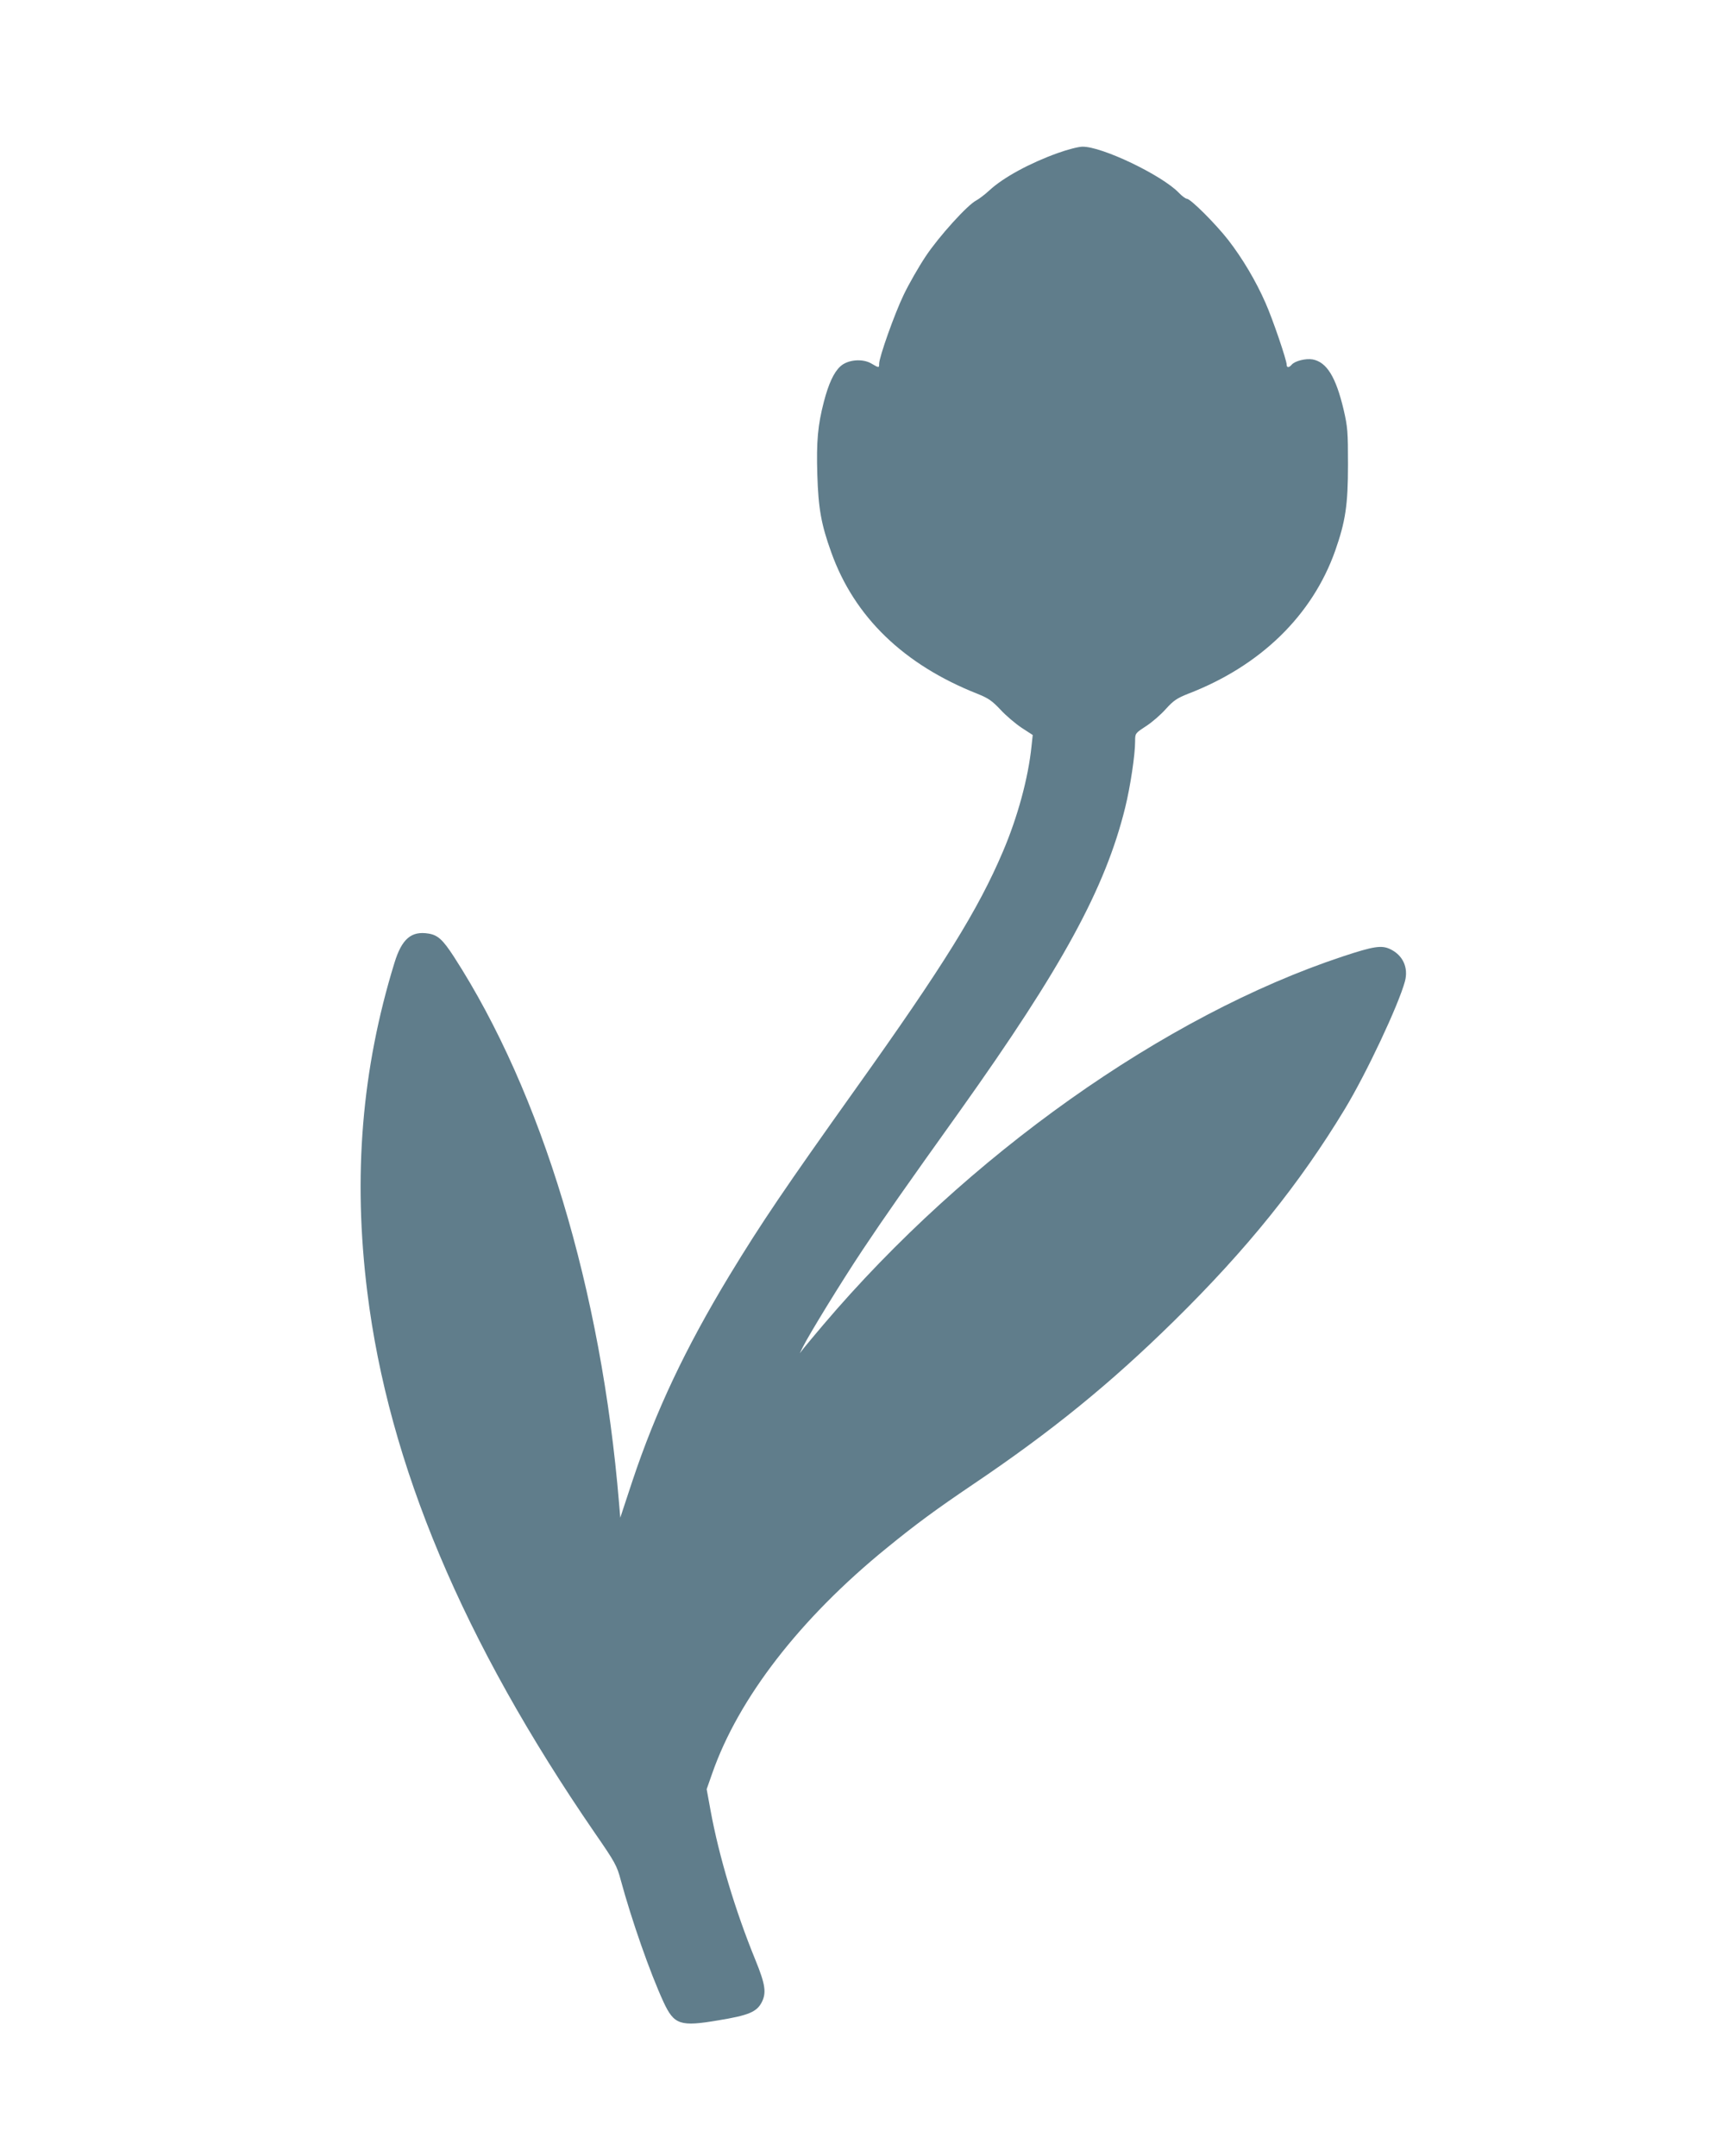 <?xml version="1.0" standalone="no"?>
<!DOCTYPE svg PUBLIC "-//W3C//DTD SVG 20010904//EN"
 "http://www.w3.org/TR/2001/REC-SVG-20010904/DTD/svg10.dtd">
<svg version="1.0" xmlns="http://www.w3.org/2000/svg"
 width="1029pt" height="1280pt" viewBox="0 0 1029 1280"
 preserveAspectRatio="xMidYMid meet">
<g transform="translate(0,1280) scale(0.1,-0.1)"
fill="#607d8b" stroke="none">
<path d="M6280 11891 c-165 -59 -323 -145 -405 -221 -27 -25 -63 -52 -78 -60
-52 -26 -222 -214 -300 -331 -42 -63 -101 -166 -131 -229 -55 -114 -146 -371
-146 -410 0 -25 -1 -25 -45 1 -53 32 -143 24 -186 -17 -38 -35 -69 -102 -97
-209 -36 -139 -45 -234 -39 -433 6 -200 23 -296 83 -462 137 -383 430 -666
867 -839 65 -26 87 -41 138 -95 32 -35 89 -83 125 -107 l66 -43 -7 -65 c-19
-188 -82 -421 -170 -627 -146 -344 -352 -676 -871 -1404 -423 -594 -563 -800
-753 -1113 -263 -435 -437 -804 -576 -1220 l-72 -218 -7 83 c-105 1269 -458
2438 -981 3248 -65 100 -95 128 -150 137 -103 17 -159 -31 -203 -174 -194
-630 -247 -1265 -161 -1955 126 -1021 569 -2074 1351 -3211 121 -175 131 -194
154 -280 65 -239 173 -548 254 -724 63 -135 98 -147 327 -108 176 29 225 49
255 105 30 58 23 107 -37 254 -119 291 -216 614 -266 887 l-23 126 33 94 c156
447 523 921 1036 1338 175 143 297 232 510 376 470 317 818 600 1199 975 430
423 743 812 1011 1255 129 213 319 618 357 758 22 82 -12 156 -88 192 -51 24
-98 17 -282 -44 -1056 -350 -2231 -1183 -3083 -2186 -52 -61 -104 -124 -117
-140 l-23 -30 17 35 c37 75 232 393 356 579 134 201 246 361 579 827 606 851
862 1320 980 1799 31 126 59 314 59 393 0 48 0 48 64 90 36 23 89 69 119 103
46 51 67 64 132 90 429 165 737 465 873 849 61 174 76 272 76 510 0 198 -2
224 -26 328 -46 194 -100 282 -184 298 -41 7 -105 -9 -124 -31 -16 -19 -30
-19 -30 -1 0 28 -84 274 -126 368 -57 130 -136 263 -221 373 -75 96 -224 245
-246 245 -7 0 -29 16 -48 36 -102 105 -457 275 -572 273 -23 0 -89 -17 -147
-38z"/>
</g>
</svg>
